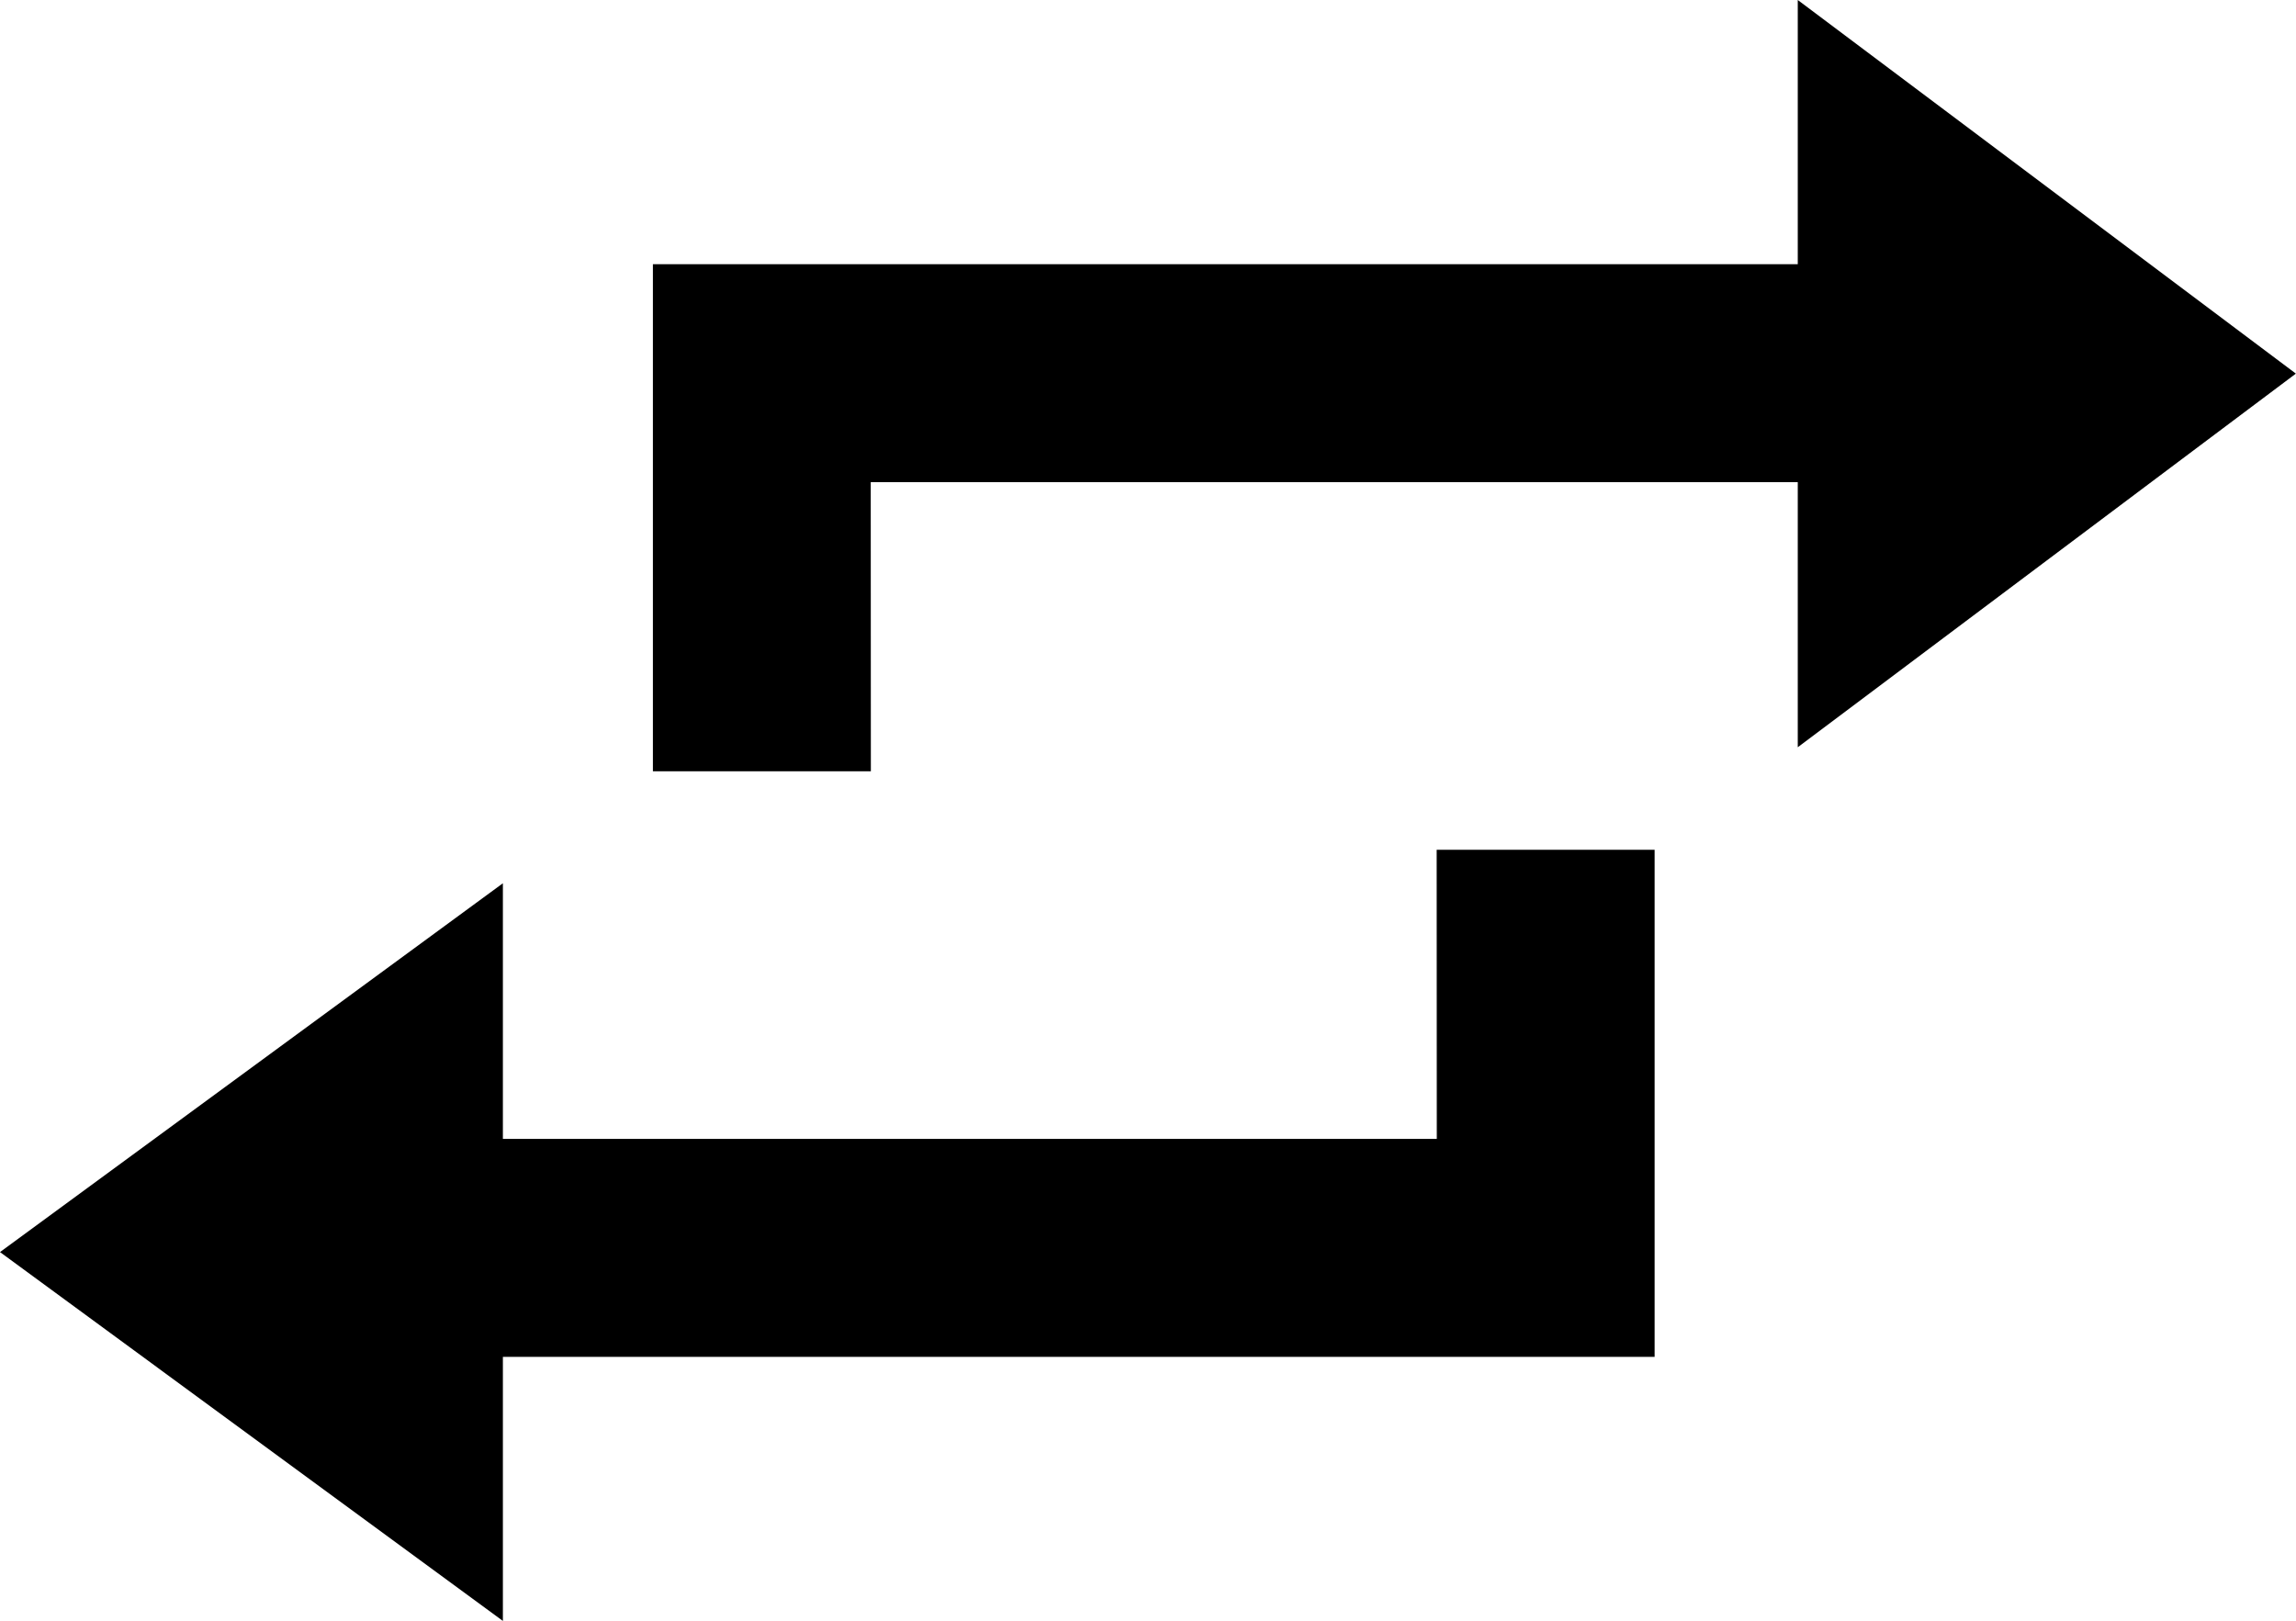 <svg xmlns="http://www.w3.org/2000/svg" width="18.719" height="13.215" viewBox="0 0 18.719 13.215">
  <g id="Group_5" data-name="Group 5" transform="translate(342.702 -476.998)">
    <g id="Group_3" data-name="Group 3" transform="translate(-337.379 476.998)">
      <path id="Polygon_1" data-name="Polygon 1" d="M3.046,0,6.092,4.061H0Z" transform="translate(13.395 0) rotate(90)"/>
      <path id="Path_2" data-name="Path 2" d="M-449.694,220.634h-1.777V216.5h10.833v1.777h-9.057Z" transform="translate(451.471 -214.346)"/>
    </g>
    <g id="Group_4" data-name="Group 4" transform="translate(-342.702 483.926)">
      <path id="Polygon_1-2" data-name="Polygon 1" d="M3.007,0,6.014,4.1H0Z" transform="translate(0 6.287) rotate(-90)"/>
      <path id="Path_2-2" data-name="Path 2" d="M-442.415,216.5h1.777v4.134h-10.833v-1.777h9.057Z" transform="translate(454.128 -216.5)"/>
    </g>
  </g>
</svg>
